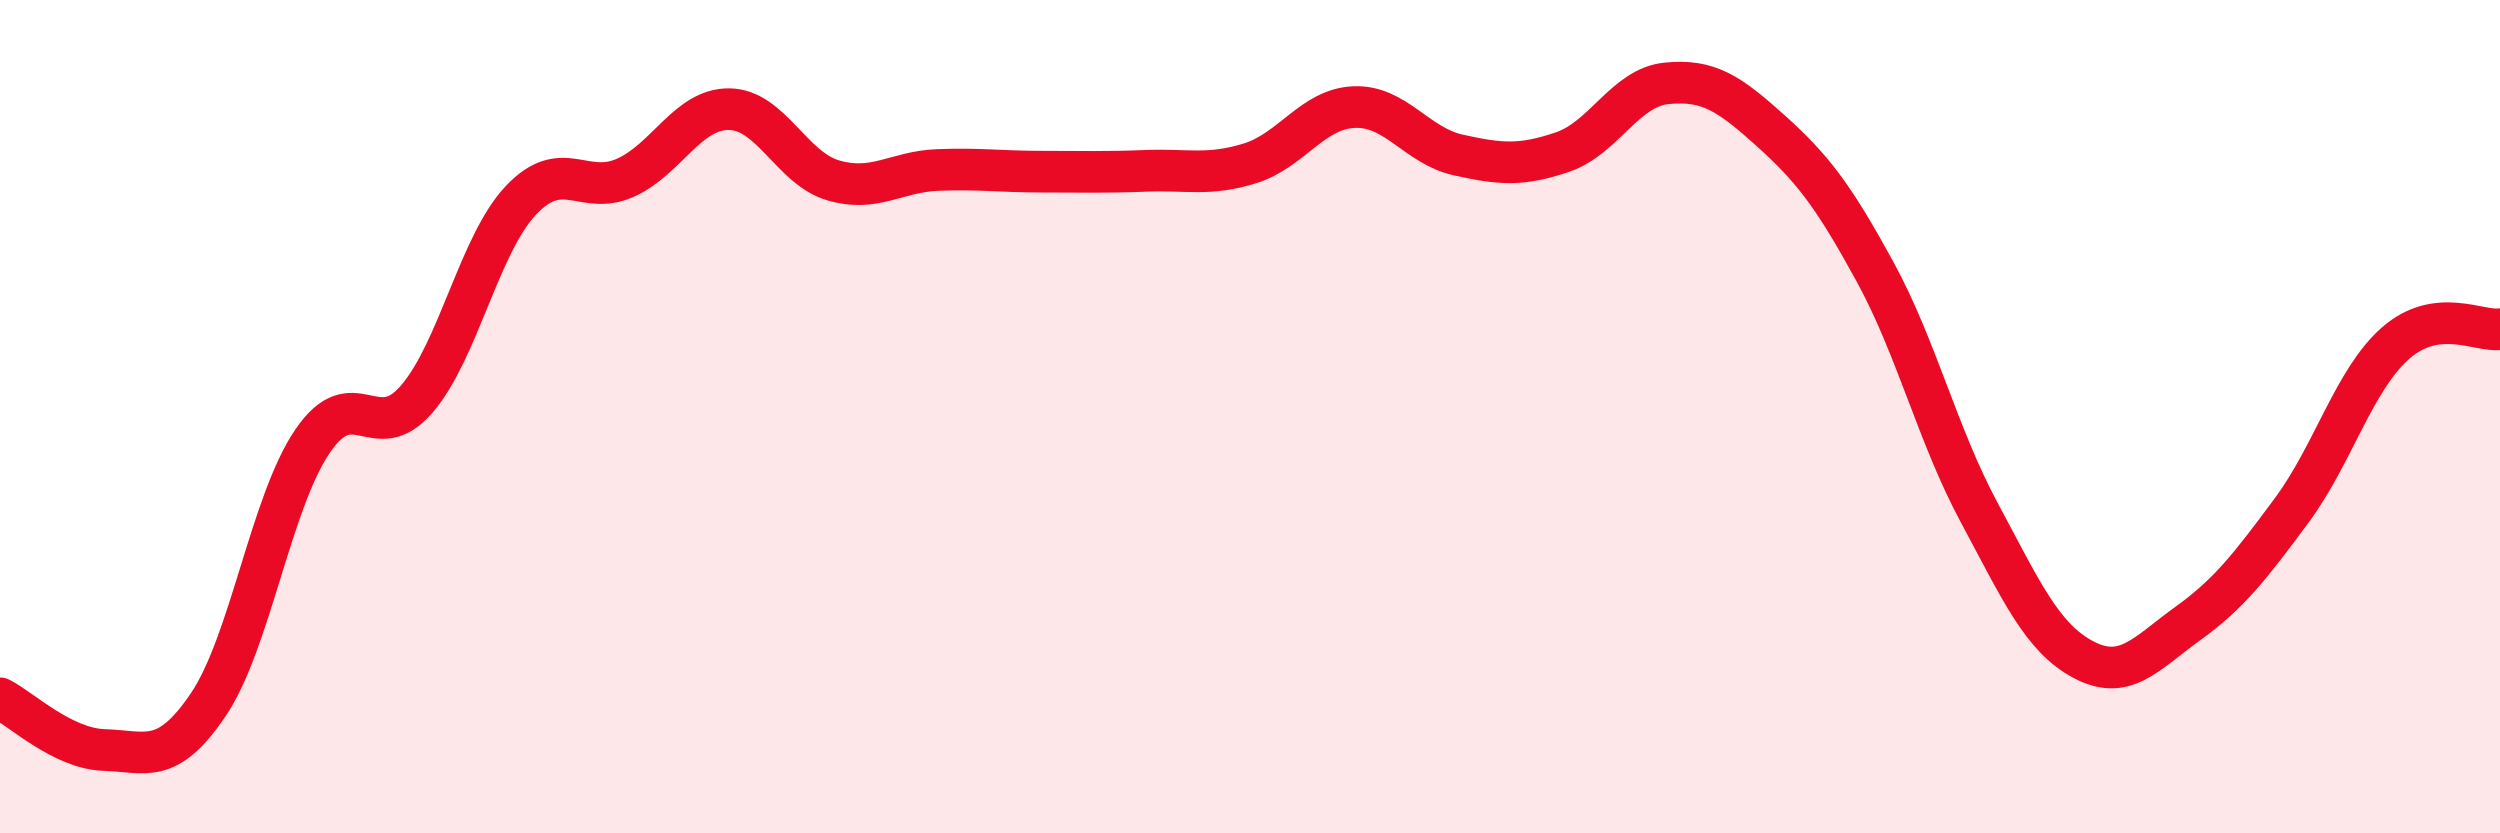 
    <svg width="60" height="20" viewBox="0 0 60 20" xmlns="http://www.w3.org/2000/svg">
      <path
        d="M 0,16.76 C 0.5,17.01 1.5,17.97 2.5,18 C 3.5,18.03 4,18.39 5,16.91 C 6,15.43 6.5,12.06 7.5,10.59 C 8.5,9.12 9,10.74 10,9.58 C 11,8.42 11.5,5.87 12.5,4.81 C 13.5,3.75 14,4.71 15,4.27 C 16,3.83 16.5,2.61 17.5,2.62 C 18.5,2.63 19,4.04 20,4.33 C 21,4.62 21.5,4.12 22.5,4.08 C 23.5,4.04 24,4.12 25,4.12 C 26,4.12 26.5,4.14 27.5,4.1 C 28.5,4.06 29,4.23 30,3.92 C 31,3.61 31.5,2.61 32.5,2.57 C 33.5,2.53 34,3.5 35,3.72 C 36,3.94 36.5,3.99 37.5,3.65 C 38.5,3.31 39,2.1 40,2 C 41,1.9 41.5,2.24 42.5,3.14 C 43.5,4.04 44,4.69 45,6.52 C 46,8.35 46.5,10.44 47.5,12.3 C 48.5,14.16 49,15.3 50,15.83 C 51,16.36 51.5,15.69 52.5,14.97 C 53.5,14.25 54,13.6 55,12.25 C 56,10.9 56.5,9.1 57.5,8.23 C 58.5,7.36 59.5,7.97 60,7.9L60 20L0 20Z"
        fill="#EB0A25"
        opacity="0.1"
        stroke-linecap="round"
        stroke-linejoin="round"
      />
      <path
        d="M 0,16.76 C 0.5,17.01 1.5,17.97 2.5,18 C 3.5,18.03 4,18.39 5,16.91 C 6,15.43 6.5,12.06 7.5,10.59 C 8.5,9.12 9,10.74 10,9.58 C 11,8.42 11.5,5.87 12.5,4.81 C 13.5,3.75 14,4.71 15,4.27 C 16,3.83 16.5,2.61 17.5,2.62 C 18.5,2.63 19,4.04 20,4.33 C 21,4.62 21.5,4.12 22.5,4.08 C 23.5,4.04 24,4.12 25,4.12 C 26,4.12 26.5,4.14 27.5,4.1 C 28.5,4.06 29,4.23 30,3.92 C 31,3.61 31.5,2.61 32.5,2.57 C 33.5,2.53 34,3.5 35,3.72 C 36,3.94 36.5,3.99 37.5,3.65 C 38.5,3.31 39,2.1 40,2 C 41,1.9 41.5,2.24 42.5,3.14 C 43.5,4.04 44,4.69 45,6.52 C 46,8.35 46.5,10.44 47.5,12.3 C 48.5,14.16 49,15.3 50,15.83 C 51,16.36 51.5,15.69 52.5,14.97 C 53.5,14.25 54,13.6 55,12.25 C 56,10.9 56.5,9.1 57.5,8.23 C 58.5,7.36 59.5,7.97 60,7.9"
        stroke="#EB0A25"
        stroke-width="1"
        fill="none"
        stroke-linecap="round"
        stroke-linejoin="round"
      />
    </svg>
  
